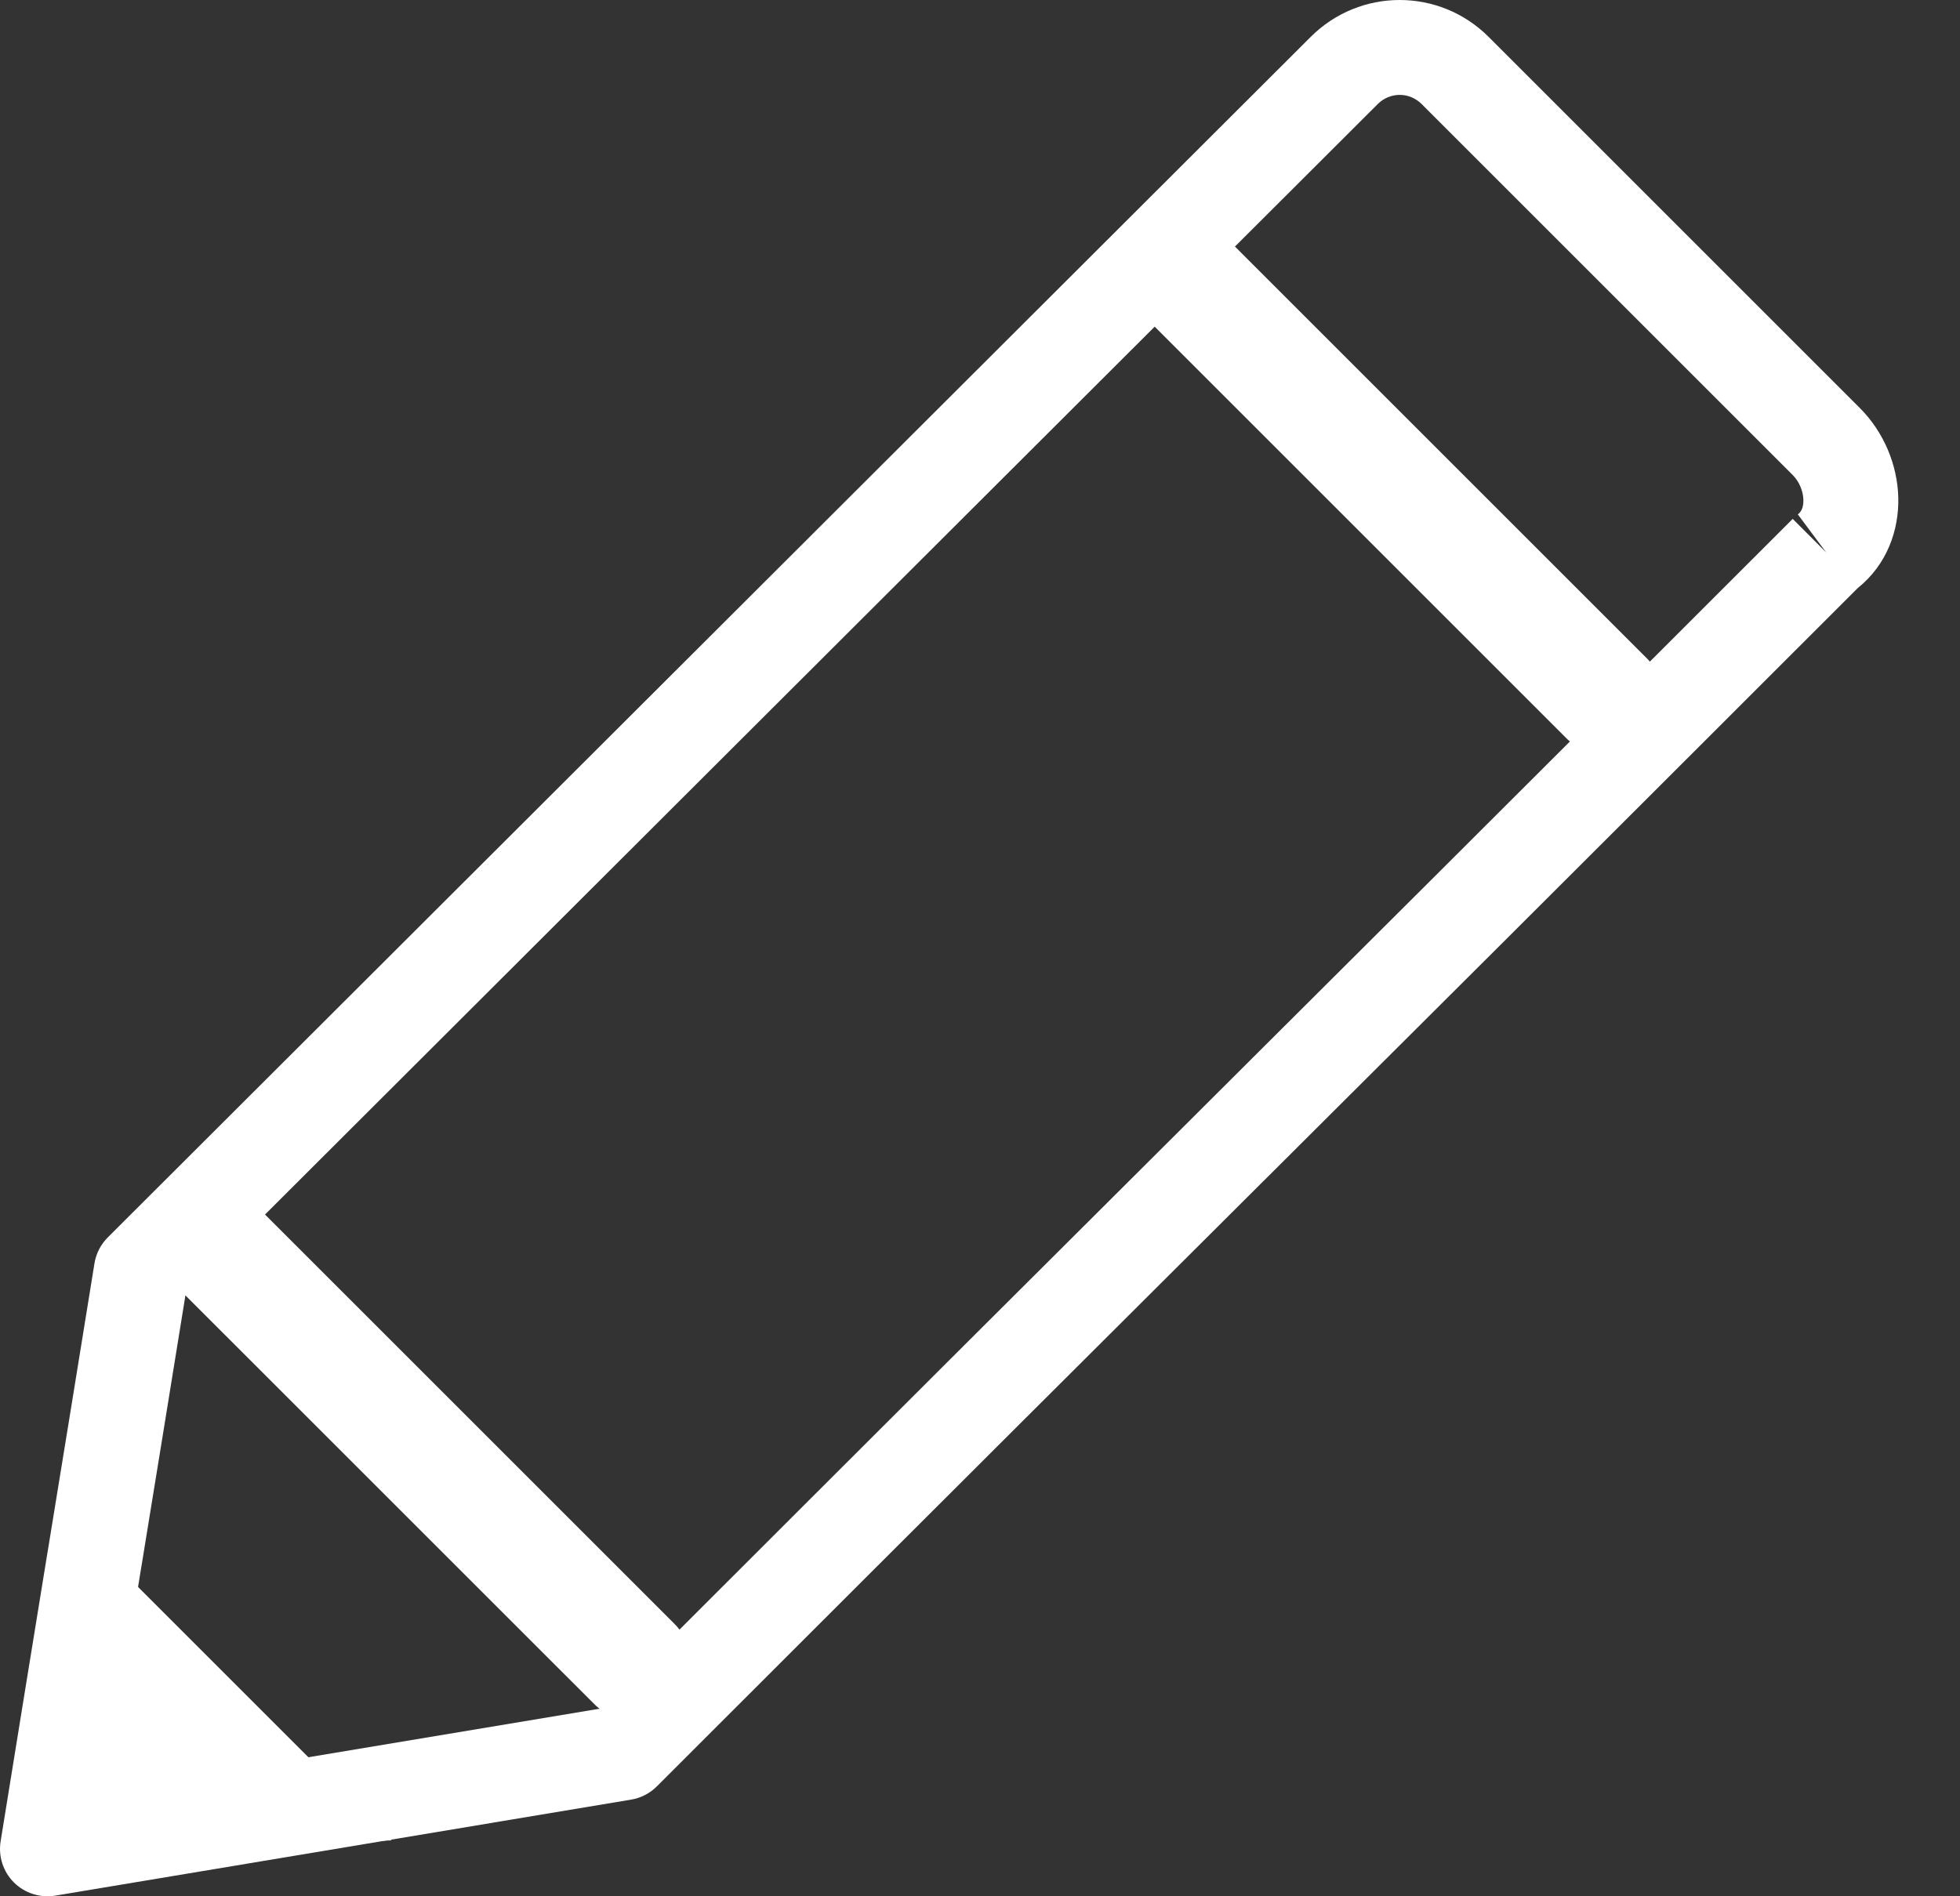 <svg width="31" height="30" viewBox="0 0 31 30" fill="none" xmlns="http://www.w3.org/2000/svg">
<rect x="0" y="0" width="31" height="30" fill="#333333" stroke="none"/>
<path fill-rule="evenodd" clip-rule="evenodd" d="M20.729 0.585C21.509 -0.195 22.767 -0.195 23.546 0.585L29.415 6.454C29.797 6.836 30.011 7.357 30.024 7.872C30.036 8.378 29.852 8.927 29.382 9.304C24.685 14.001 22.379 16.299 20.061 18.608L19.987 18.681L19.961 18.707C17.622 21.038 15.294 23.357 10.389 28.261C10.279 28.372 10.136 28.445 9.982 28.471L0.874 29.99C0.636 30.029 0.393 29.952 0.221 29.782C0.05 29.611 -0.029 29.369 0.01 29.13C0.255 27.609 0.503 26.085 0.751 24.561L0.752 24.558C1.001 23.033 1.249 21.509 1.494 19.988C1.519 19.832 1.593 19.688 1.705 19.576L20.729 0.585ZM28.884 8.74L28.435 8.138C28.481 8.104 28.526 8.039 28.523 7.909C28.52 7.771 28.458 7.619 28.354 7.515L22.485 1.646C22.485 1.646 22.485 1.646 22.485 1.646C22.291 1.453 21.984 1.453 21.791 1.646L2.937 20.467C2.705 21.909 2.469 23.354 2.234 24.799L2.233 24.802C2.041 25.982 1.849 27.16 1.658 28.337L9.498 27.03C14.287 22.241 16.588 19.948 18.9 17.645L18.928 17.617L19.001 17.544C21.324 15.23 23.635 12.928 28.354 8.209L28.884 8.74Z" fill="white"/>
<path d="M25.944 11.684L26.047 11.58C26.369 11.259 26.369 10.737 26.047 10.415L19.497 3.865C19.175 3.543 18.654 3.543 18.332 3.865L18.228 3.968C17.907 4.29 17.907 4.812 18.228 5.133L24.779 11.684C25.1 12.006 25.622 12.006 25.944 11.684Z" fill="white"/>
<path d="M6.193 29.116L0.957 23.88L0.75 29.249L6.193 29.116Z" fill="white"/>
<path d="M10.568 26.963L10.671 26.859C10.993 26.538 10.993 26.016 10.671 25.694L4.121 19.144C3.799 18.822 3.278 18.822 2.956 19.144L2.852 19.247C2.531 19.569 2.531 20.091 2.852 20.413L9.403 26.963C9.724 27.285 10.246 27.285 10.568 26.963Z" fill="white"/>
</svg>
